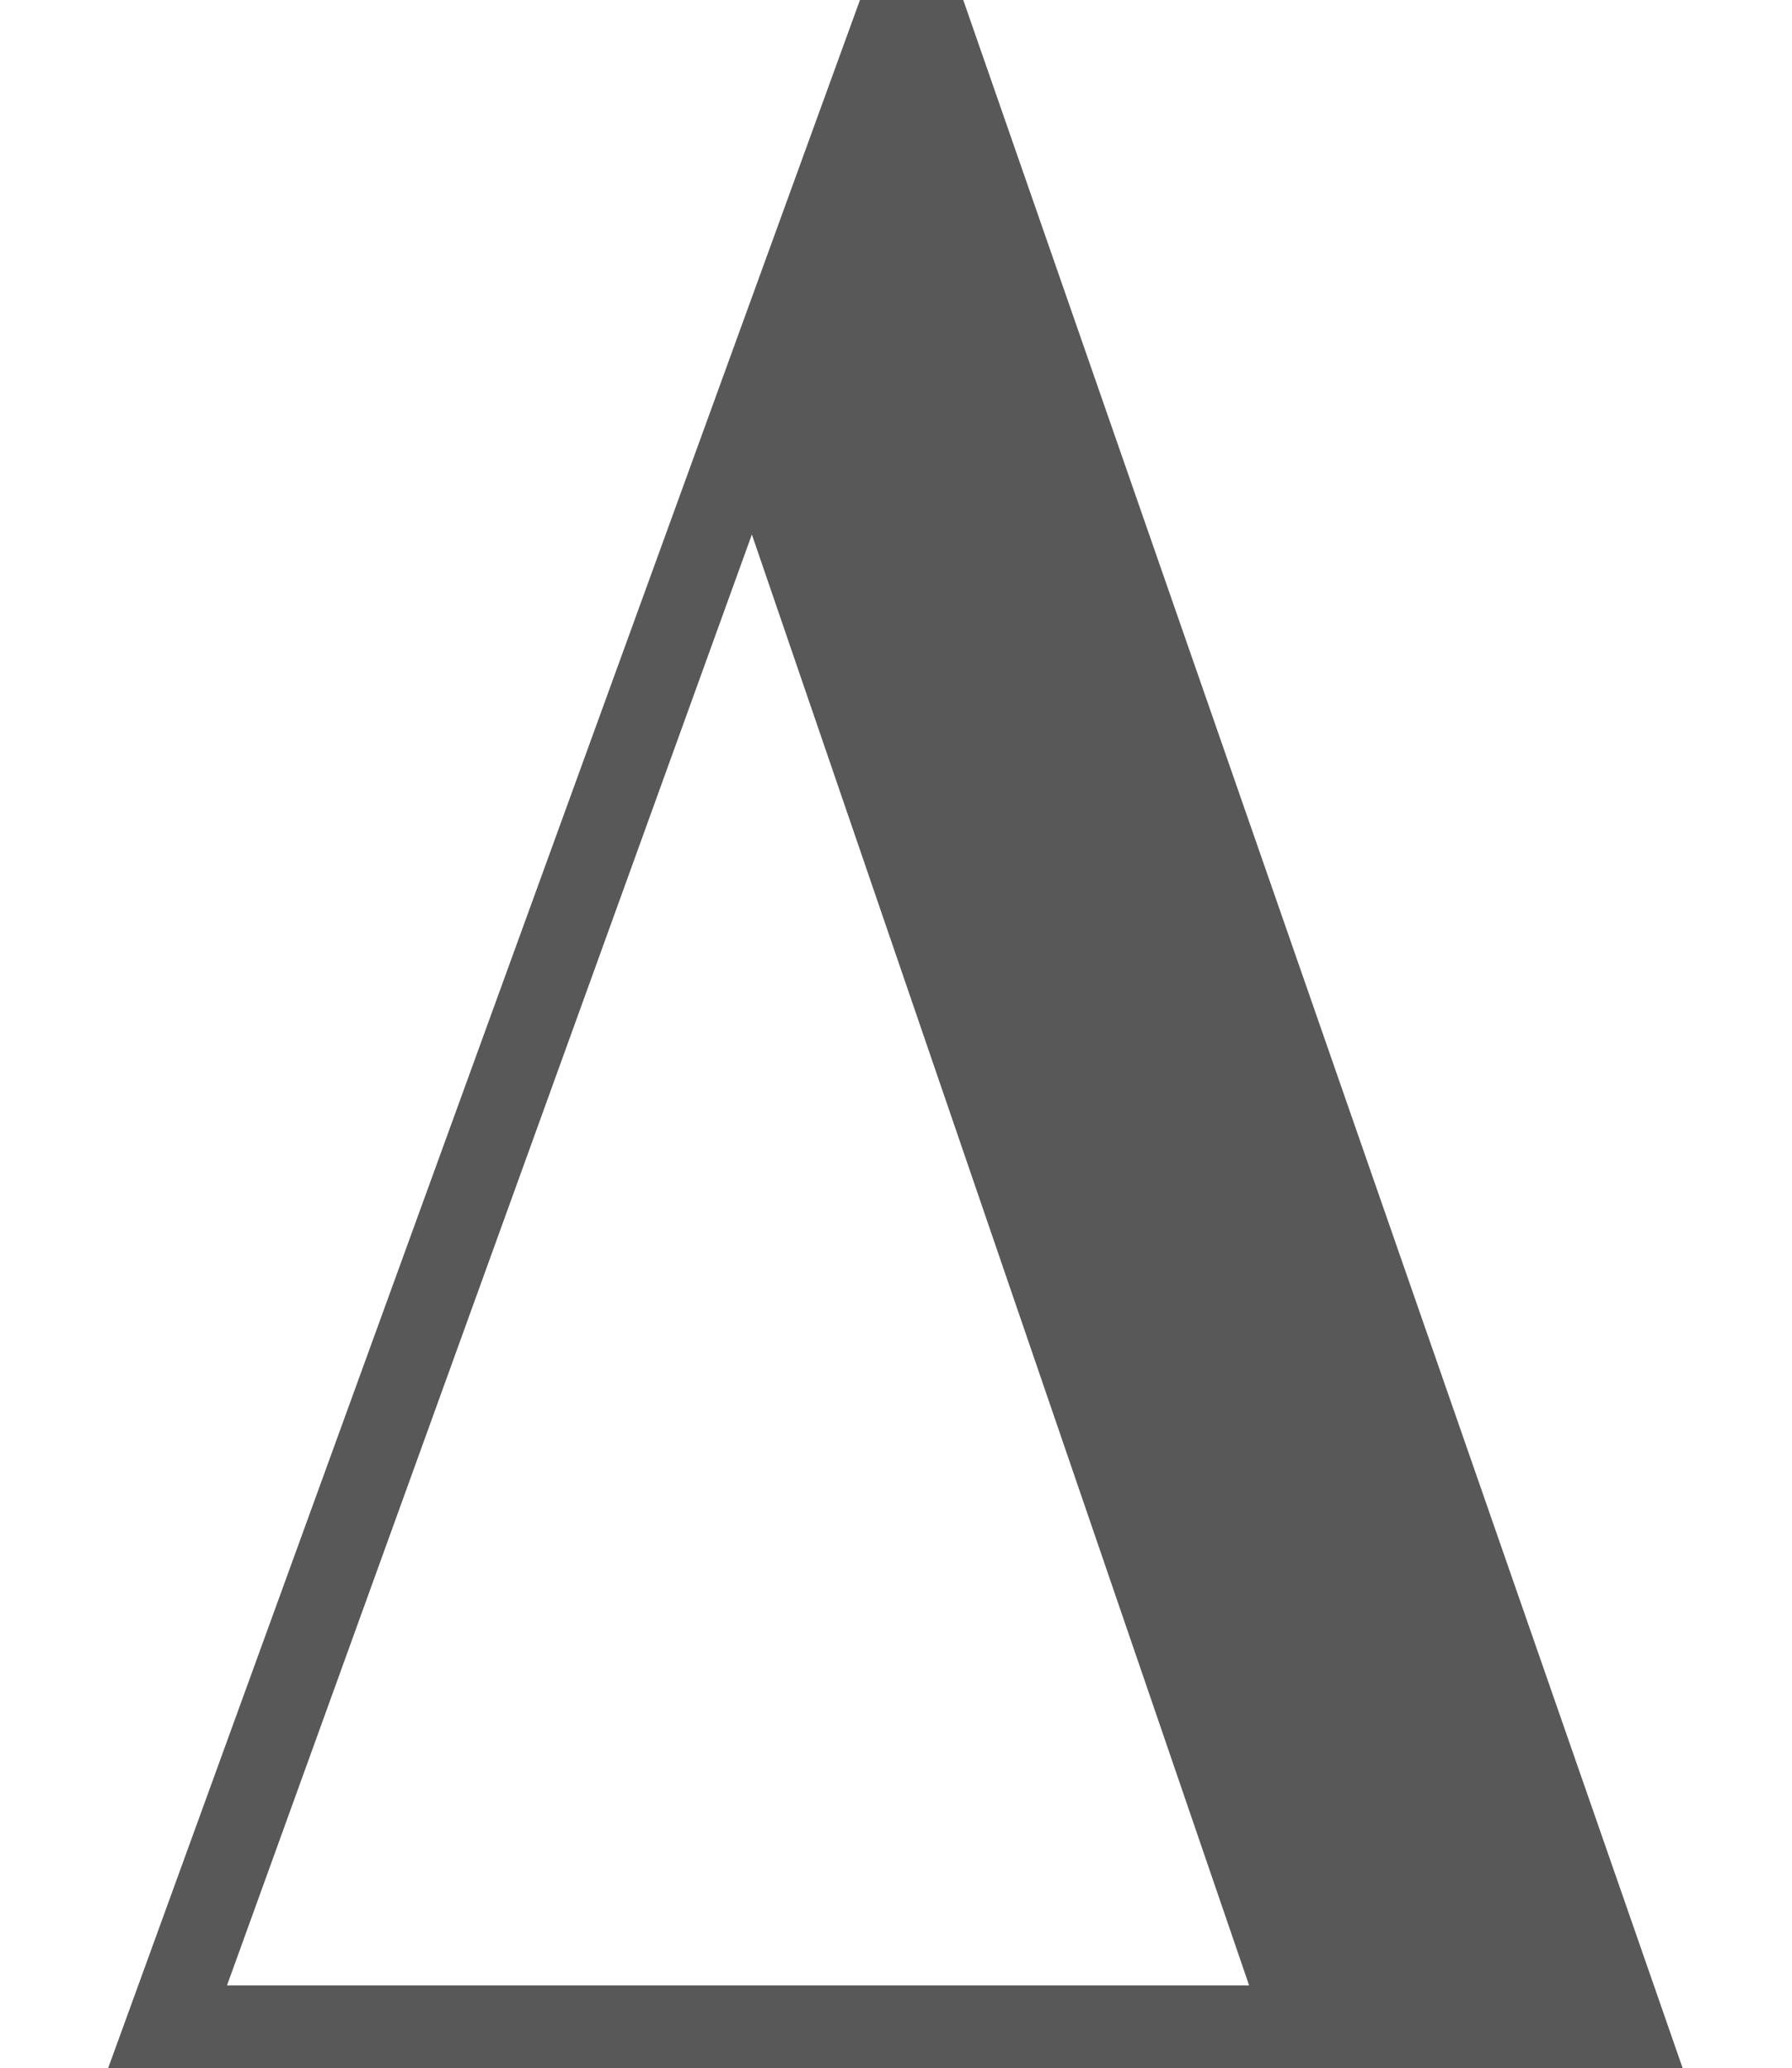 <?xml version="1.0" encoding="utf-8"?>
<!-- Generator: Adobe Illustrator 22.0.1, SVG Export Plug-In . SVG Version: 6.00 Build 0)  -->
<svg version="1.1" id="Layer_1" xmlns="http://www.w3.org/2000/svg" xmlns:xlink="http://www.w3.org/1999/xlink" x="0px" y="0px"
	 viewBox="0 0 149.2 172.2" style="enable-background:new 0 0 149.2 172.2;" xml:space="preserve">
<style type="text/css">
	.st0{fill:#585858;}
</style>
<path class="st0" d="M80.2,0h-8.6L9,172.2h131.1L80.2,0z M18.9,165.3L62.6,44.5L104,165.3H18.9z"/>
</svg>
